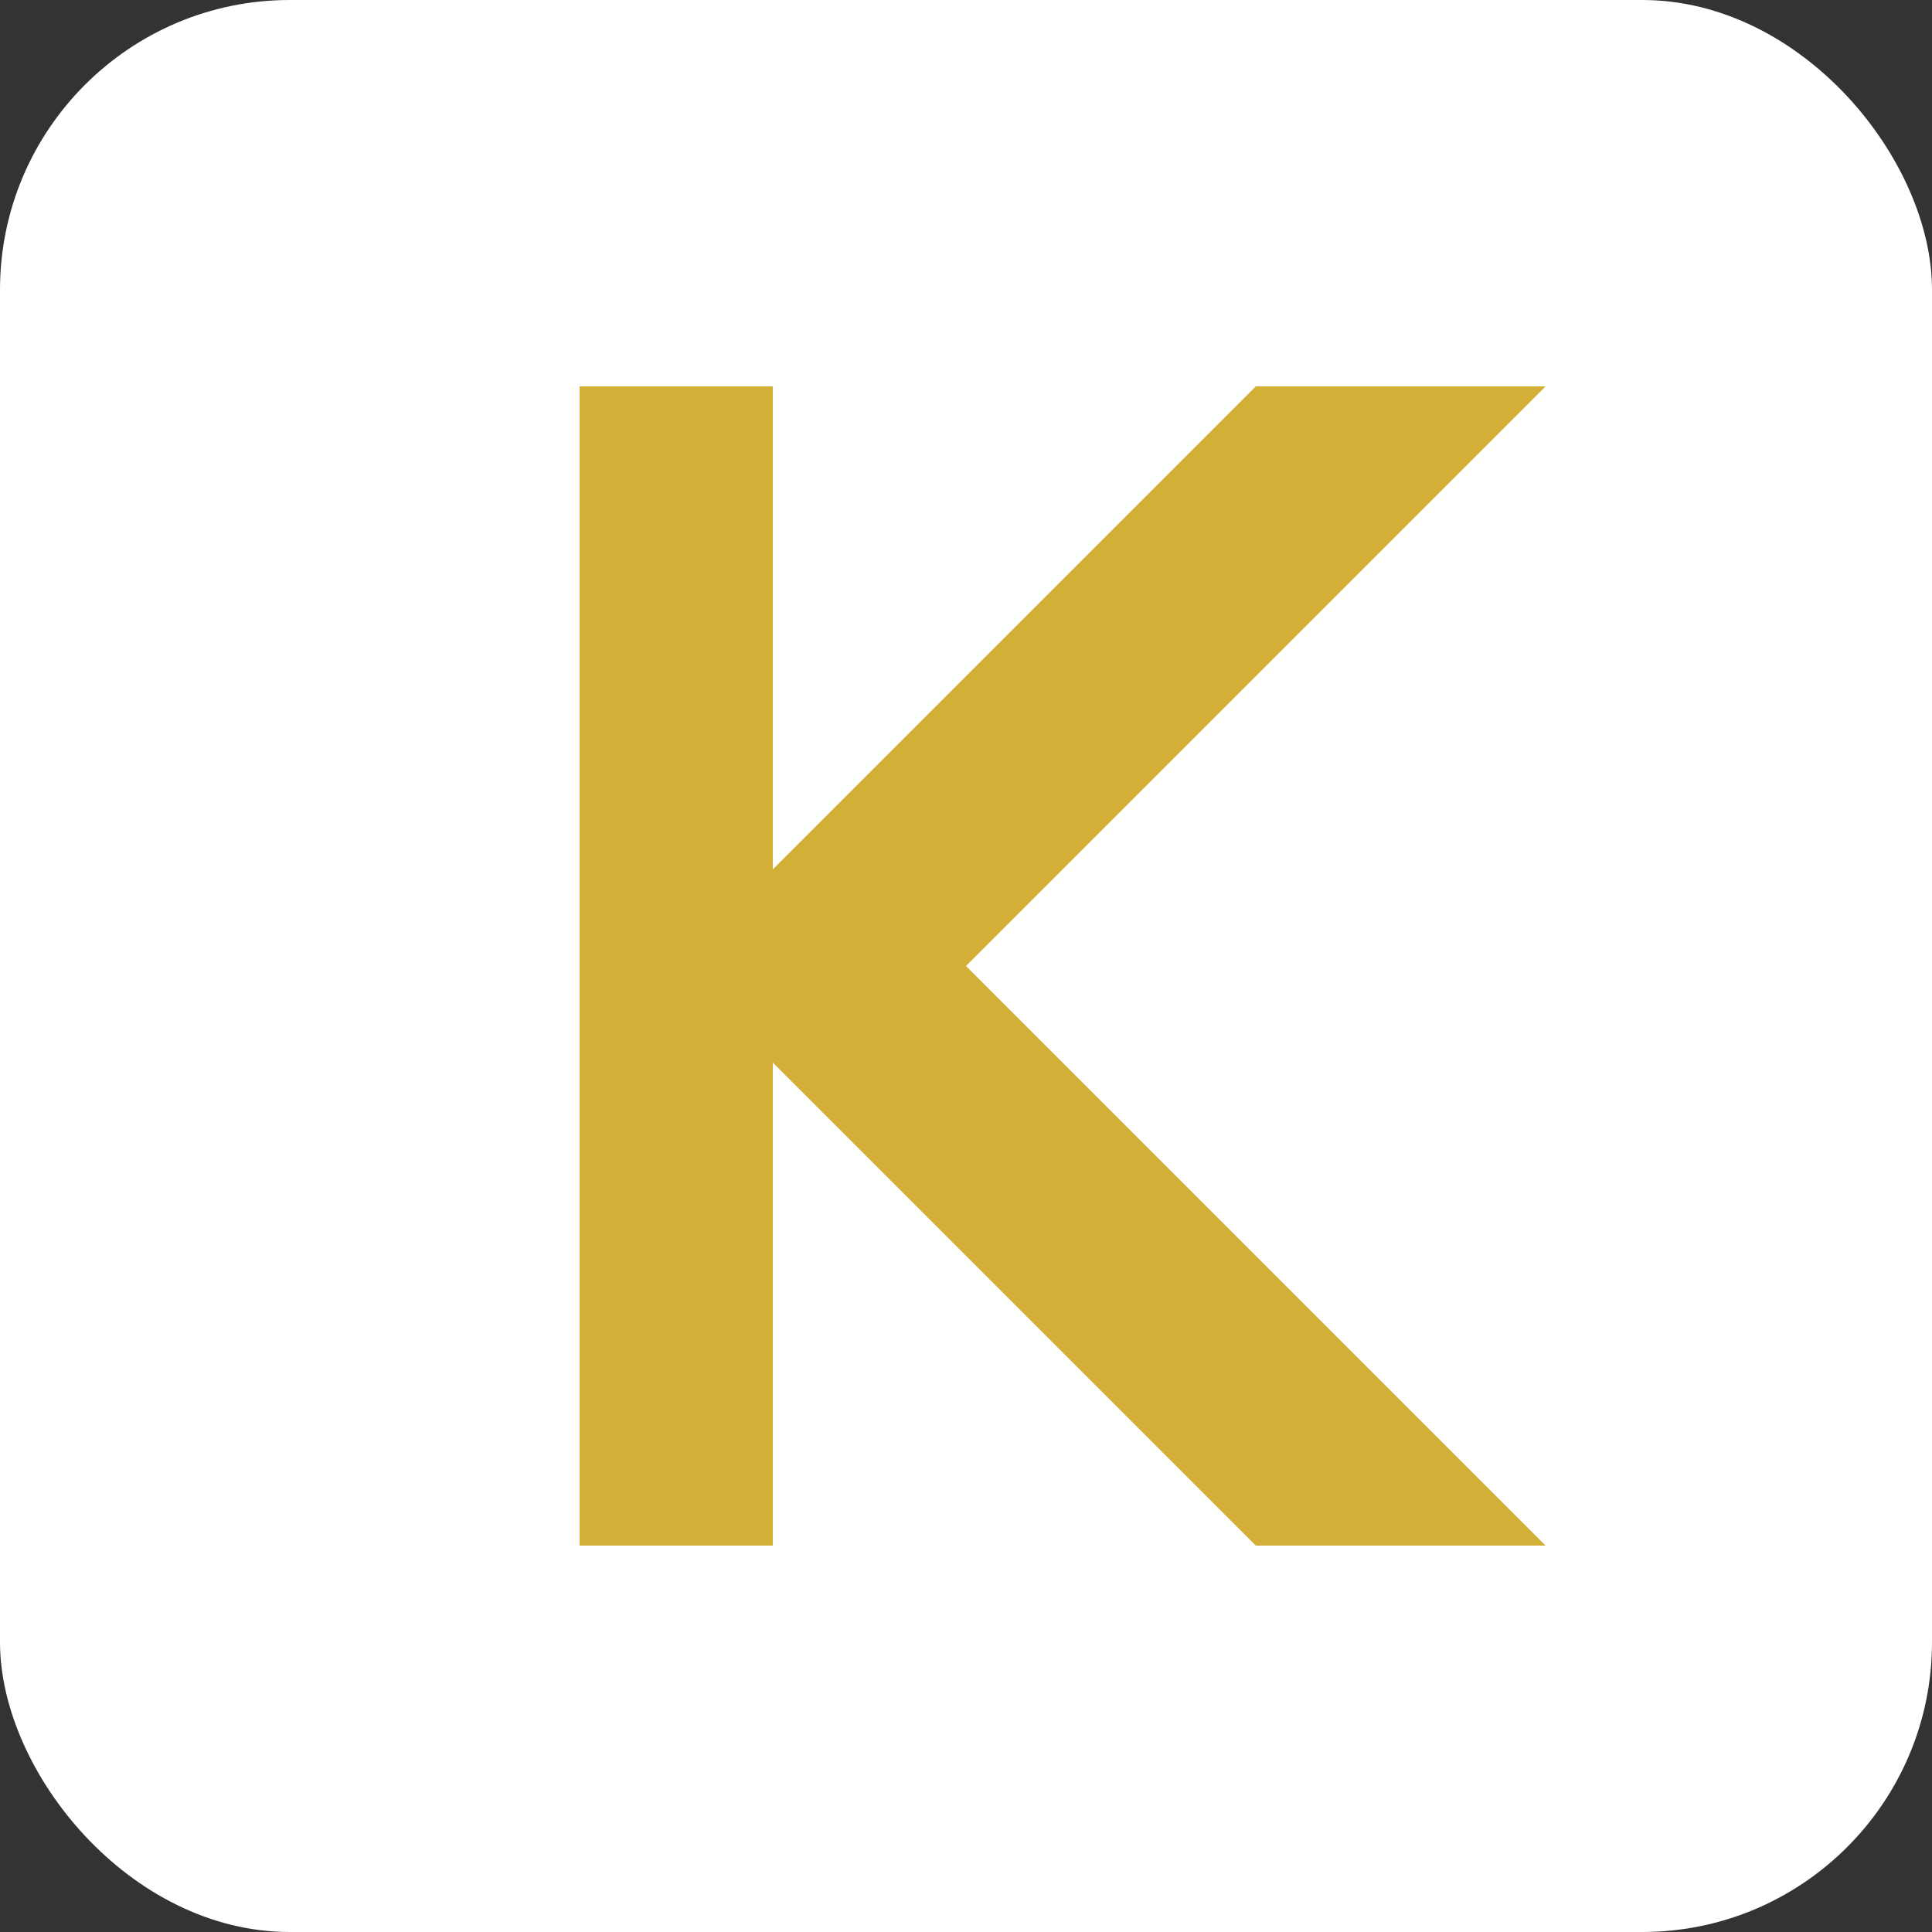 <svg xmlns="http://www.w3.org/2000/svg" viewBox="0 0 100 100" width="100" height="100">
  <rect x="0" y="0" width="100" height="100" fill="#333333" stroke="none"/>
  <!-- White background -->
  <rect width="100" height="100" rx="15" fill="white"/>
  
  <!-- Gold letter K -->
  <path d="M30 20 L30 80 L40 80 L40 55 L65 80 L80 80 L50 50 L80 20 L65 20 L40 45 L40 20 Z" fill="#D4AF37"/>
</svg>
